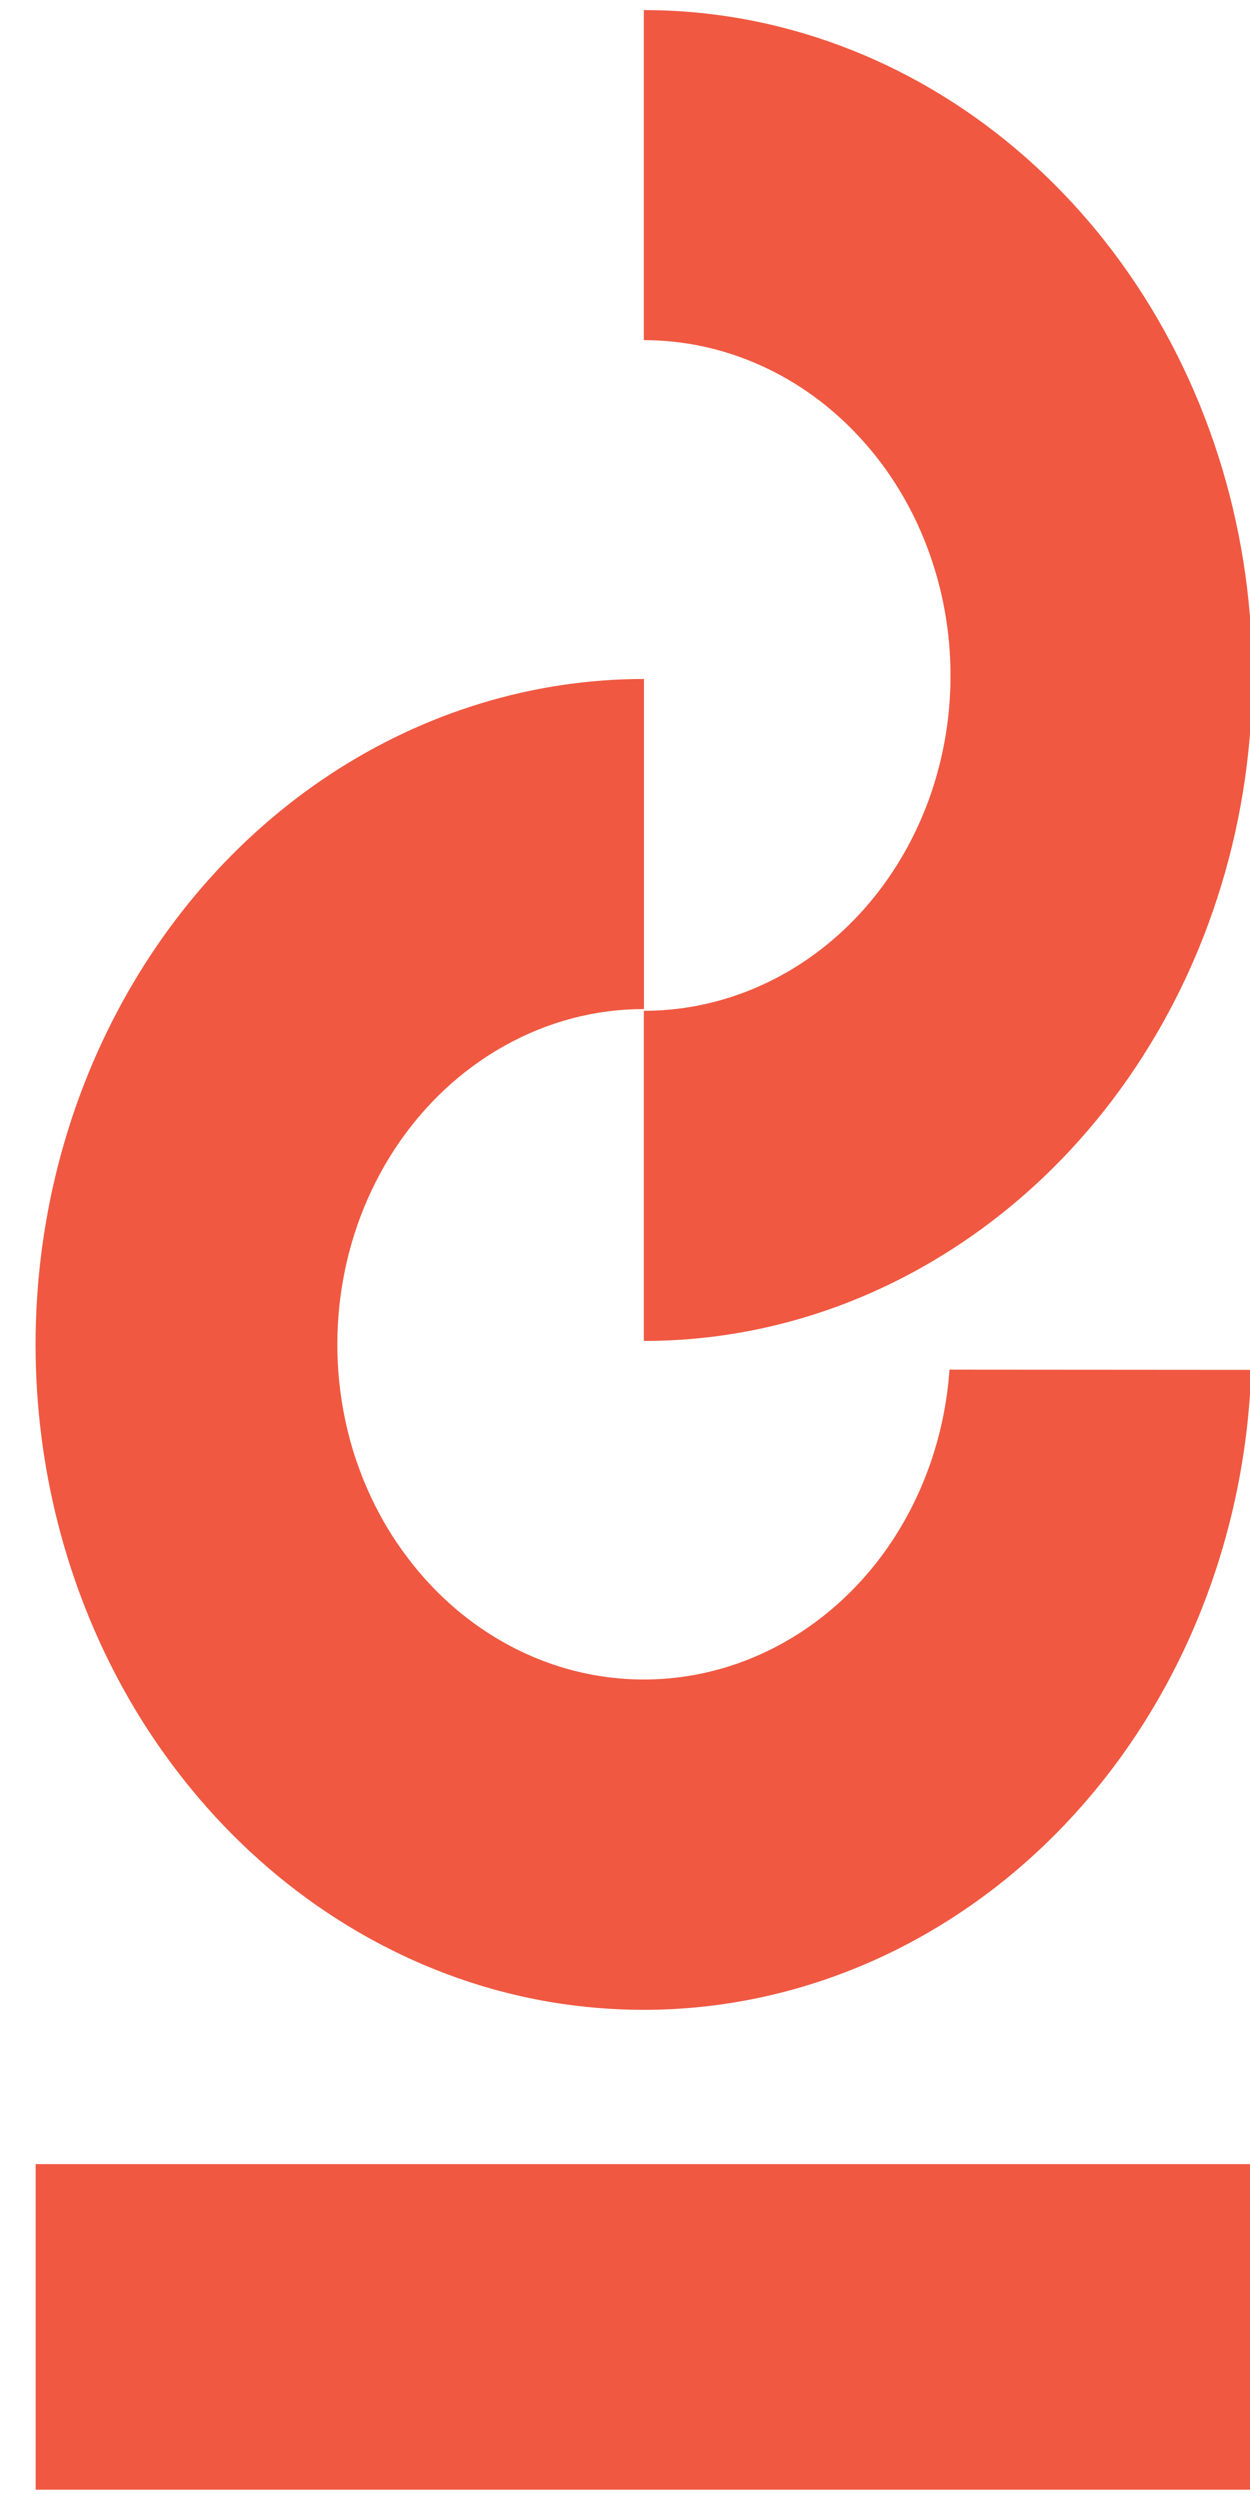 <svg width="17" height="34" viewBox="0 0 17 34" fill="none" xmlns="http://www.w3.org/2000/svg">
<path d="M12.913 18.627C12.85 19.531 12.542 20.395 12.029 21.107C11.515 21.819 10.819 22.347 10.029 22.624C9.239 22.901 8.391 22.913 7.595 22.661C6.799 22.408 6.089 21.901 5.558 21.204C5.451 21.065 5.352 20.919 5.261 20.767C5.113 20.518 4.987 20.253 4.886 19.977C4.854 19.89 4.824 19.802 4.797 19.712C4.591 19.027 4.536 18.298 4.637 17.585C4.738 16.872 4.992 16.196 5.379 15.611C5.766 15.027 6.273 14.551 6.861 14.223C7.448 13.894 8.098 13.723 8.758 13.723V9.234C7.256 9.234 5.784 9.682 4.497 10.527C3.21 11.373 2.158 12.586 1.453 14.036C0.748 15.485 0.417 17.117 0.495 18.757C0.573 20.397 1.057 21.982 1.896 23.344C2.045 23.584 2.204 23.817 2.373 24.041C3.485 25.517 4.997 26.57 6.69 27.049C6.956 27.123 7.226 27.184 7.498 27.23C7.915 27.299 8.336 27.334 8.758 27.334C10.896 27.333 12.952 26.426 14.492 24.803C16.032 23.18 16.937 20.967 17.017 18.63L12.913 18.627Z" fill="#F05841"/>
<path d="M12.927 9.187C12.928 10.299 12.557 11.373 11.884 12.206C11.211 13.04 10.282 13.575 9.273 13.712C9.102 13.735 8.929 13.747 8.756 13.747V18.237C10.17 18.238 11.56 17.842 12.793 17.086C14.392 16.109 15.649 14.58 16.368 12.737C17.087 10.895 17.227 8.844 16.765 6.905C16.303 4.967 15.267 3.251 13.817 2.026C12.368 0.801 10.588 0.136 8.756 0.137V4.626C9.304 4.626 9.846 4.744 10.352 4.973C10.858 5.202 11.318 5.538 11.705 5.962C12.093 6.385 12.4 6.888 12.609 7.441C12.819 7.995 12.927 8.588 12.927 9.187Z" fill="#F05841"/>
<path d="M17.032 29.432H0.485V33.86H17.032V29.432Z" fill="#F05841"/>
</svg>
